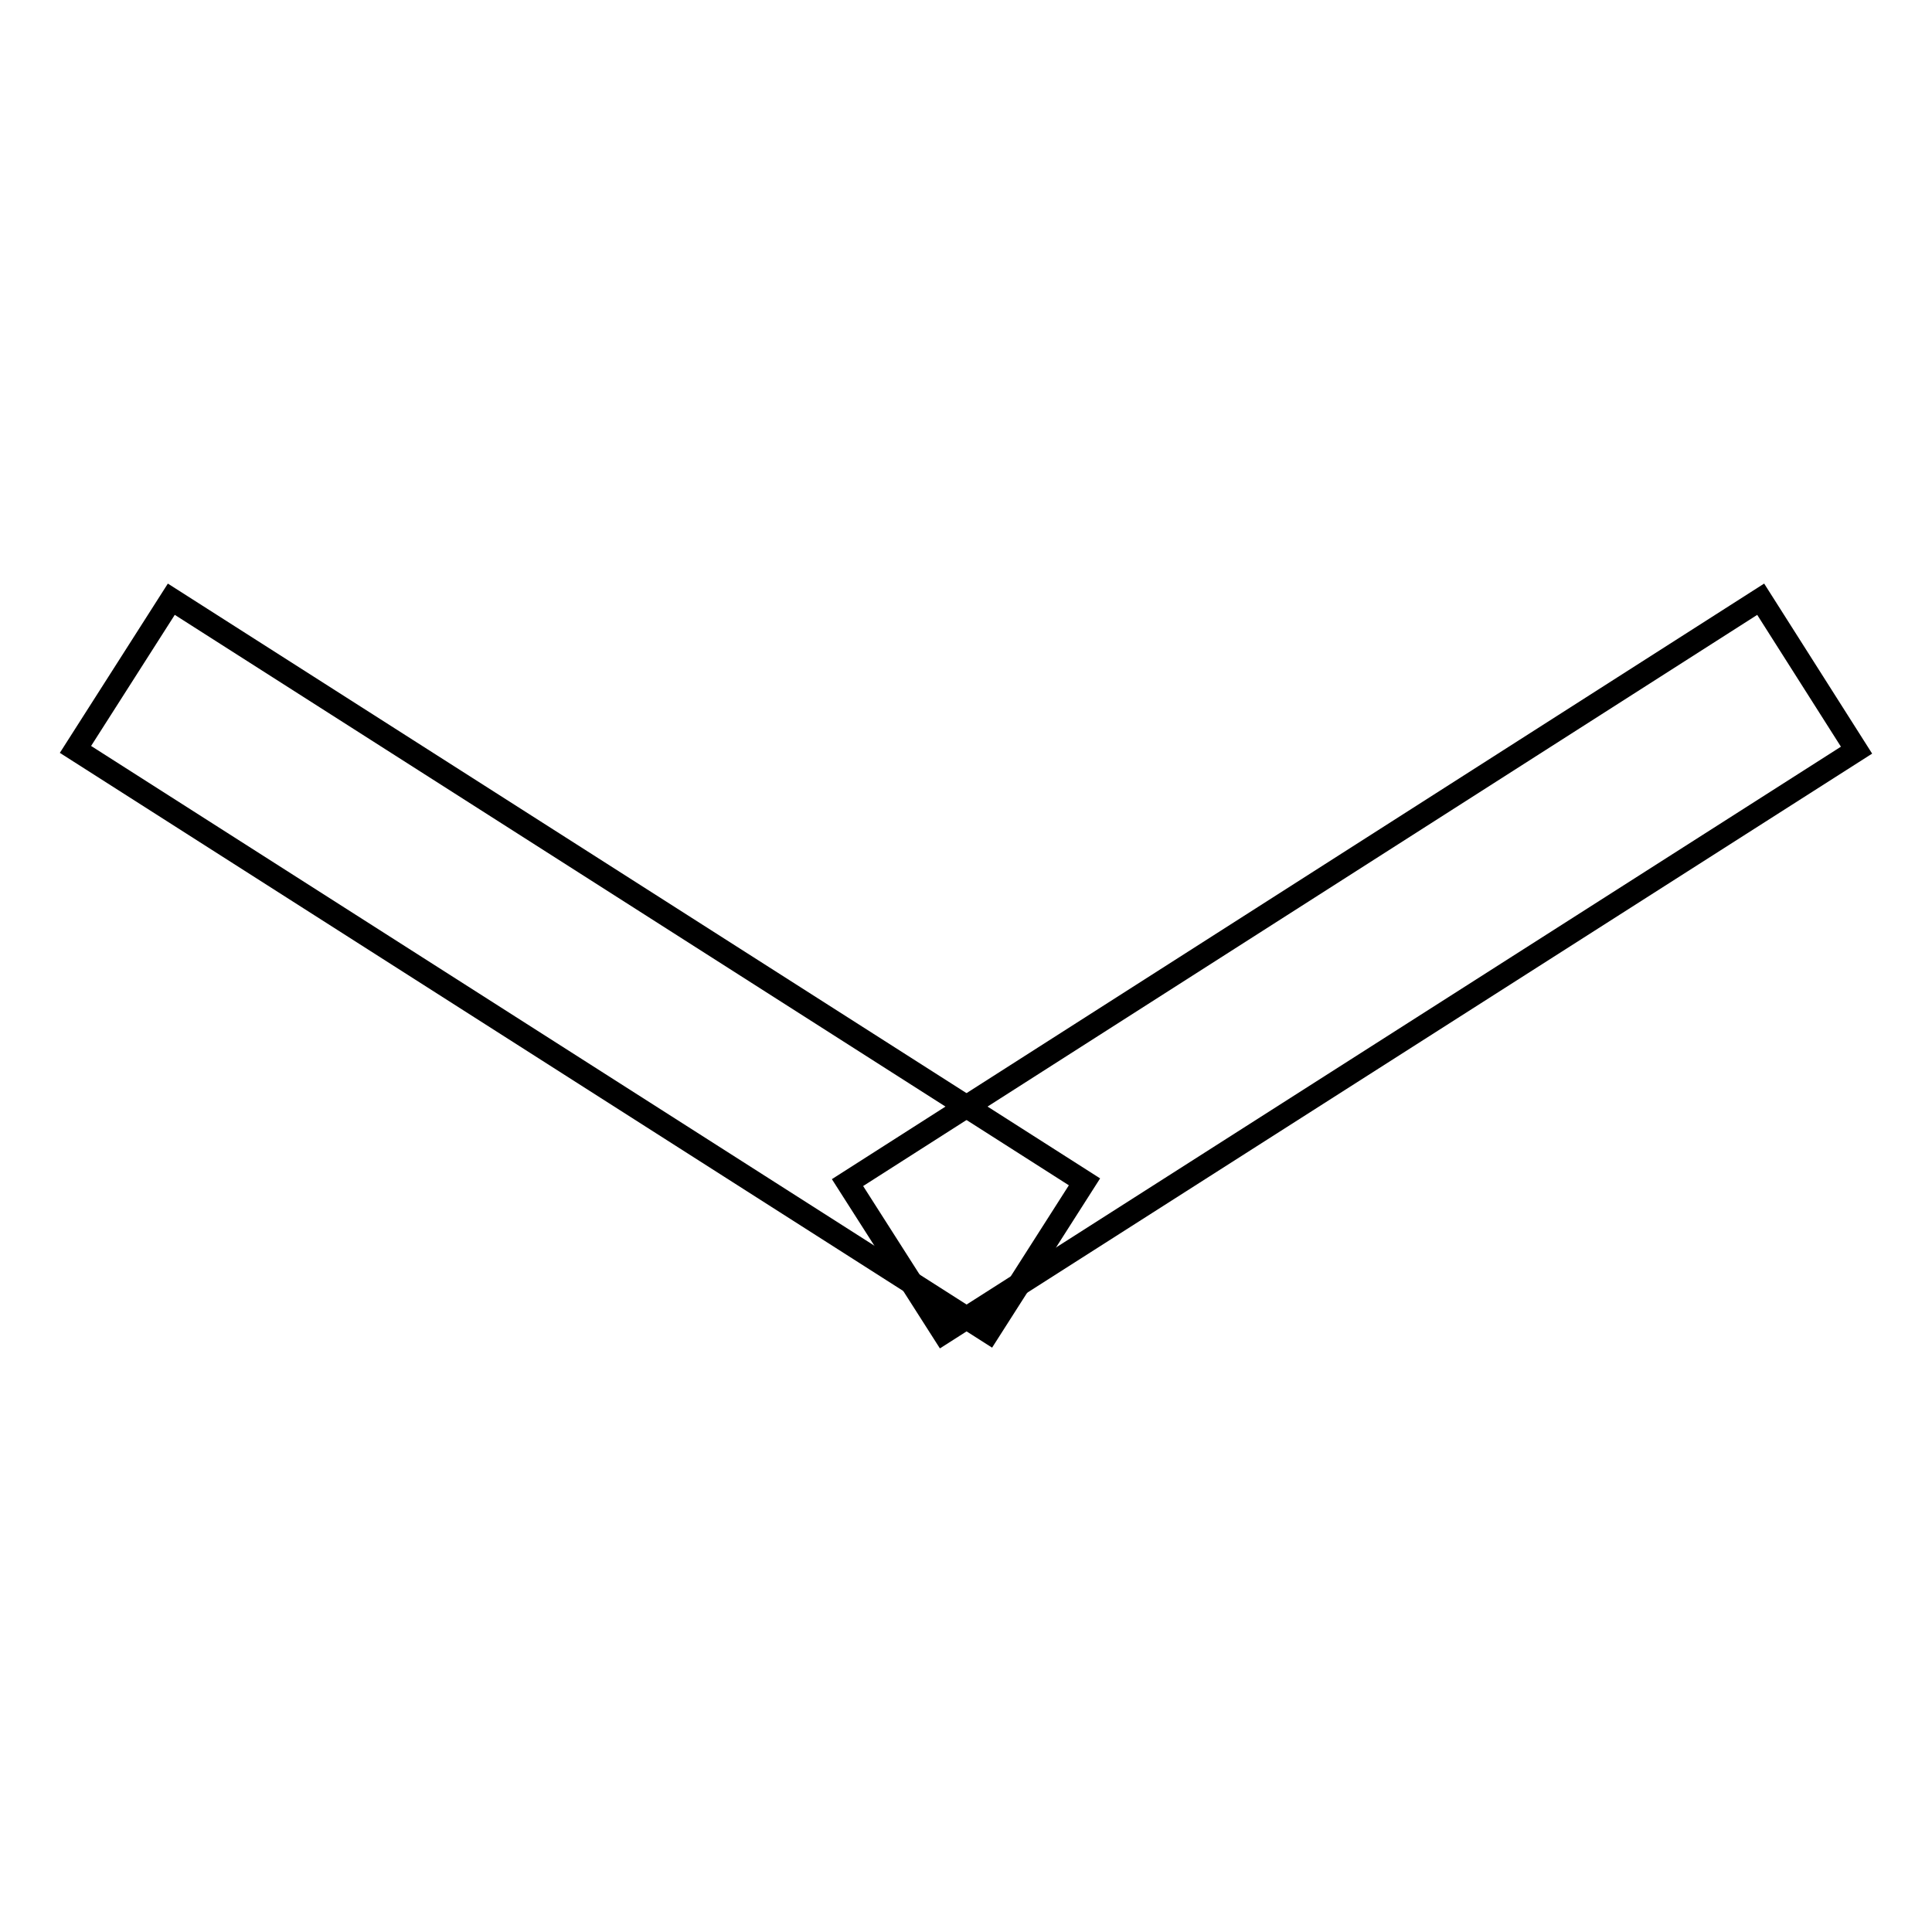 <?xml version="1.0" encoding="utf-8"?>
<!-- Svg Vector Icons : http://www.onlinewebfonts.com/icon -->
<!DOCTYPE svg PUBLIC "-//W3C//DTD SVG 1.1//EN" "http://www.w3.org/Graphics/SVG/1.1/DTD/svg11.dtd">
<svg version="1.1" xmlns="http://www.w3.org/2000/svg" xmlns:xlink="http://www.w3.org/1999/xlink" x="0px" y="0px" viewBox="0 0 256 256" enable-background="new 0 0 256 256" xml:space="preserve">
<g><g><path stroke-width="3" fill-opacity="0" stroke="#000000"  d="M22.7,79.4l121,77.2L131,176.5L10,99.3L22.7,79.4L22.7,79.4z"/><path stroke-width="3" fill-opacity="0" stroke="#000000"  d="M246,99.4l-121,77.2l-12.7-19.9l121-77.3L246,99.4L246,99.4z"/></g></g>
</svg>